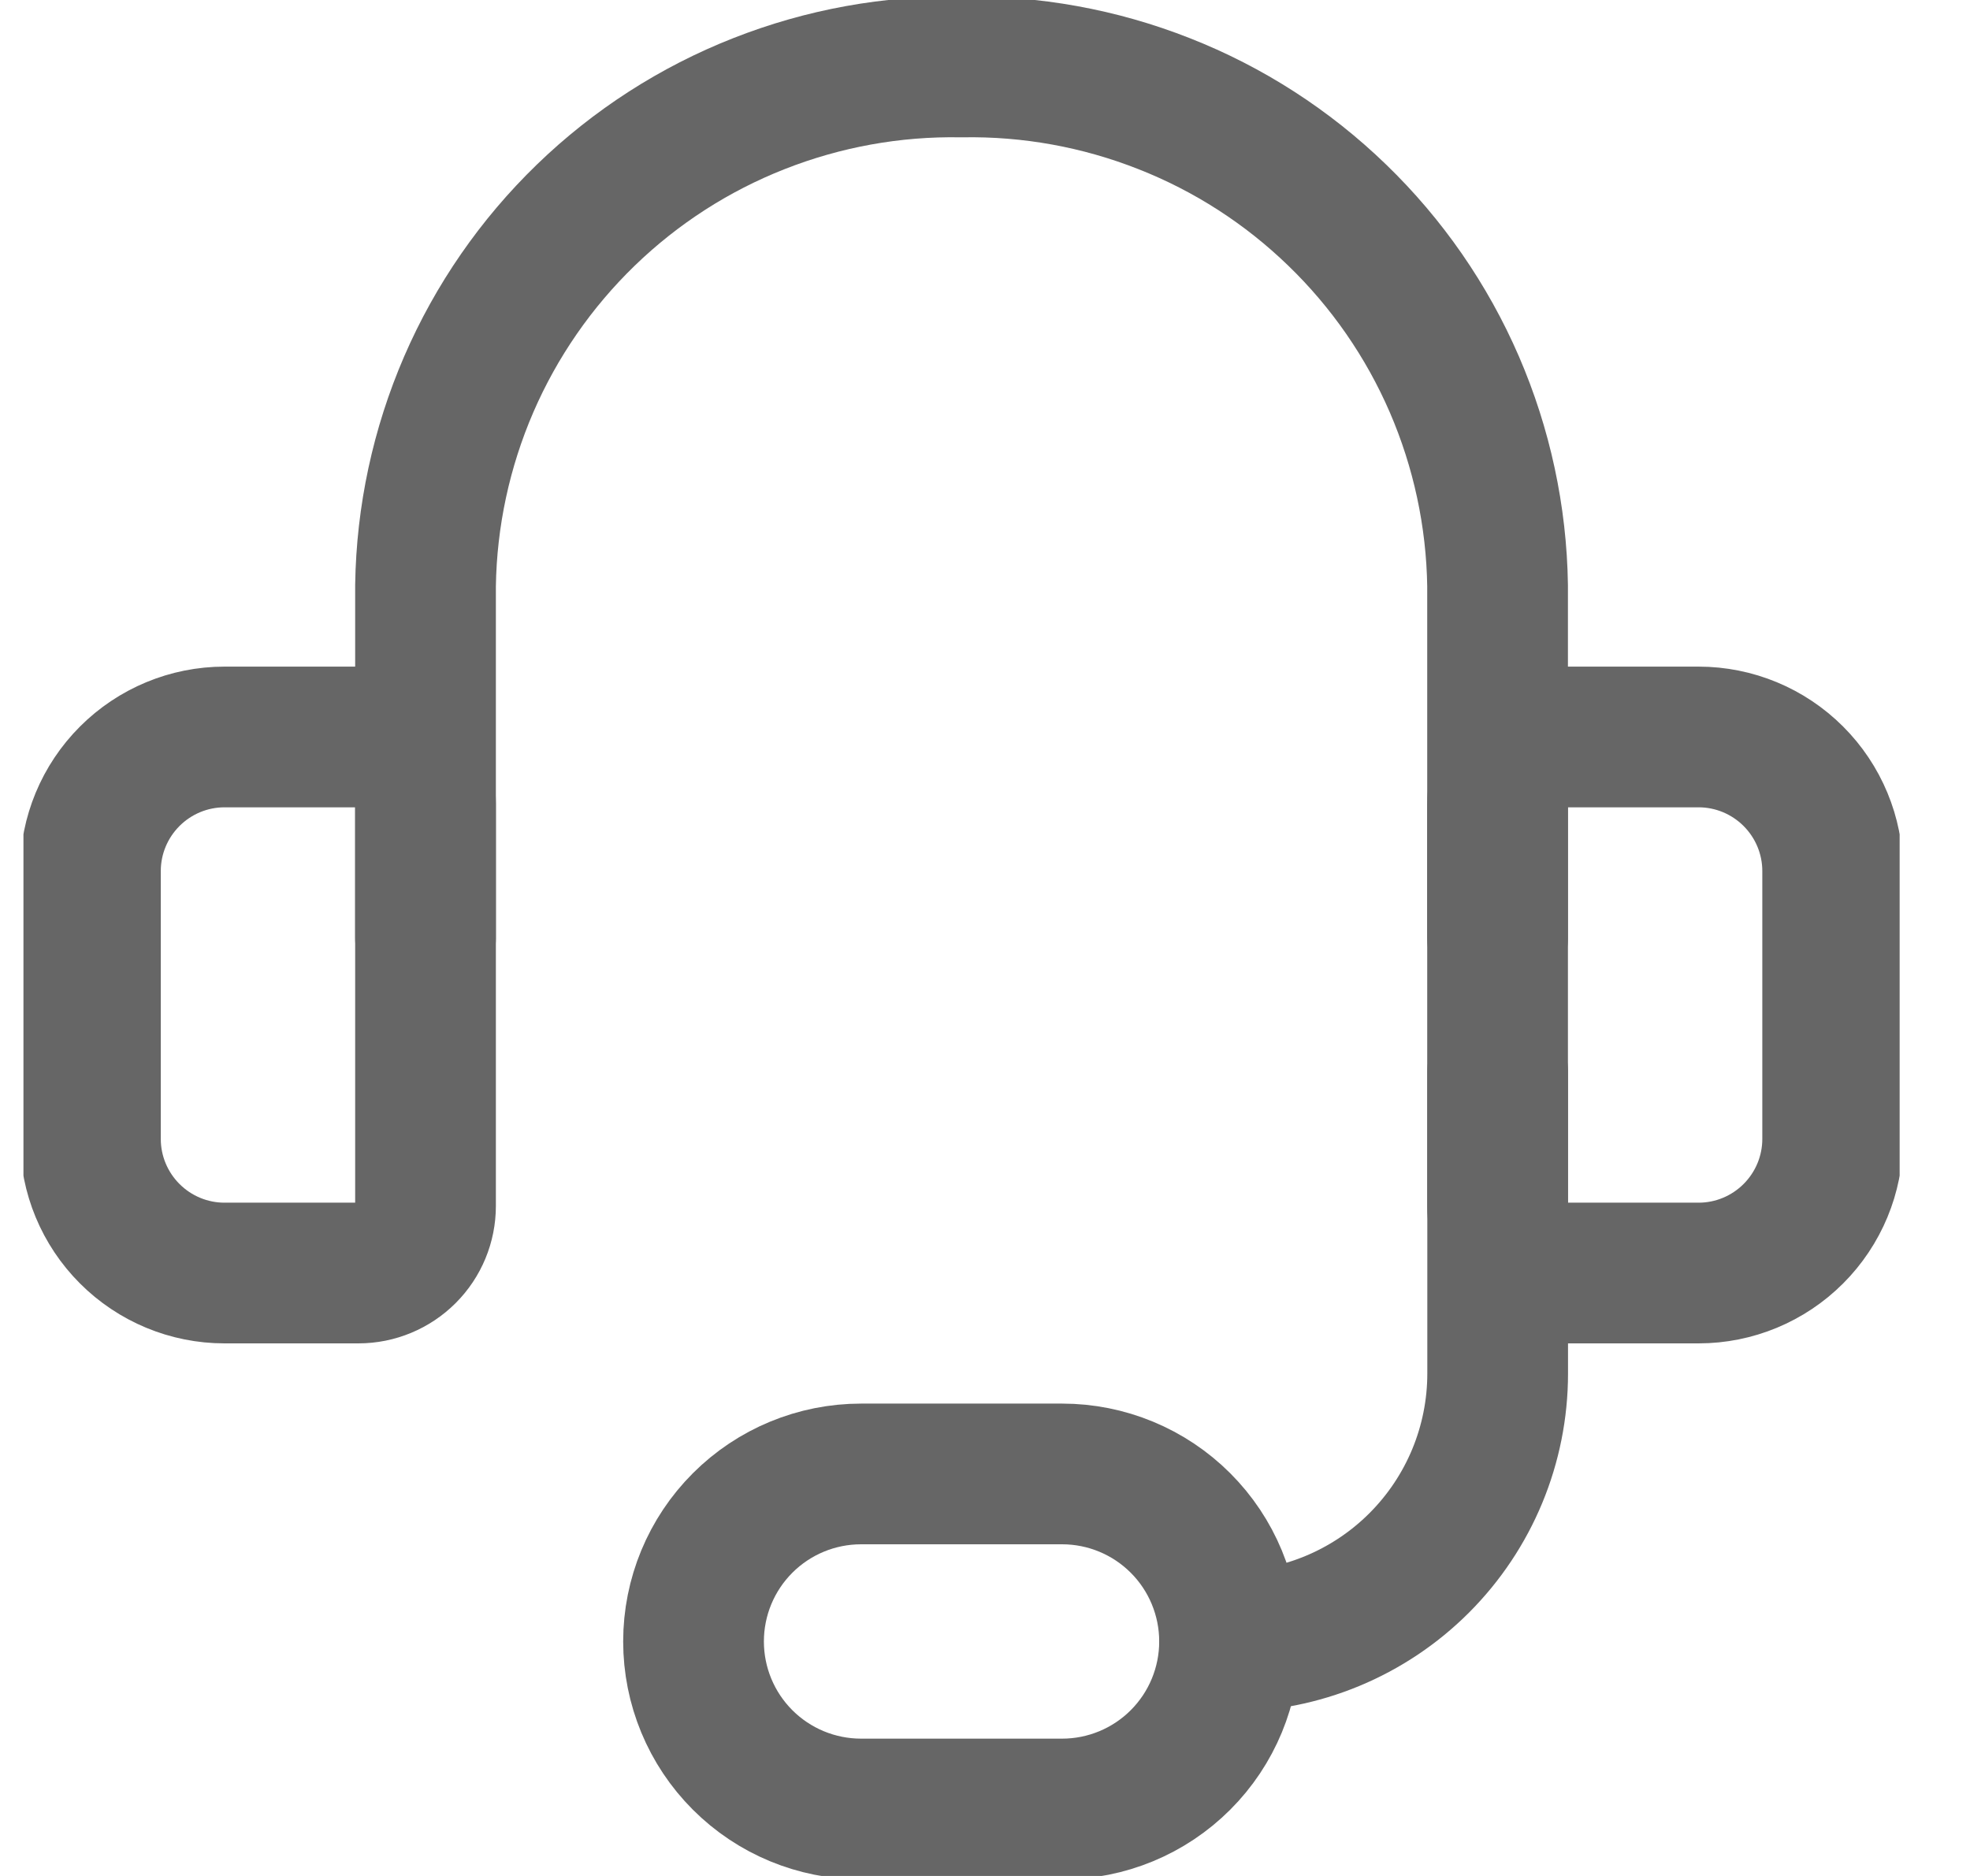 <svg width="21" height="20" viewBox="0 0 21 20" fill="none" xmlns="http://www.w3.org/2000/svg">
<g clip-path="url(#clip0_30400_14410)">
<path d="M4.536 10V6.243C4.547 5.504 4.704 4.775 4.997 4.097C5.29 3.42 5.715 2.806 6.245 2.293C6.776 1.779 7.403 1.375 8.09 1.105C8.778 0.834 9.511 0.701 10.25 0.714C10.988 0.701 11.722 0.834 12.409 1.105C13.097 1.375 13.723 1.779 14.254 2.293C14.785 2.806 15.21 3.42 15.503 4.097C15.796 4.775 15.953 5.504 15.964 6.243V10" stroke="#666666" stroke-width="1.5" stroke-linecap="round" stroke-linejoin="round"/>
<path d="M2.393 7.857H3.821C4.011 7.857 4.193 7.932 4.327 8.066C4.461 8.2 4.536 8.382 4.536 8.571V12.857C4.536 13.047 4.461 13.228 4.327 13.362C4.193 13.496 4.011 13.572 3.821 13.572H2.393C2.014 13.572 1.651 13.421 1.383 13.153C1.115 12.885 0.964 12.522 0.964 12.143V9.286C0.964 8.907 1.115 8.544 1.383 8.276C1.651 8.008 2.014 7.857 2.393 7.857Z" stroke="#666666" stroke-width="1.5" stroke-linecap="round" stroke-linejoin="round"/>
<path d="M18.107 13.572H16.679C16.489 13.572 16.308 13.496 16.174 13.362C16.04 13.228 15.964 13.047 15.964 12.857V8.571C15.964 8.382 16.04 8.2 16.174 8.066C16.308 7.932 16.489 7.857 16.679 7.857H18.107C18.486 7.857 18.849 8.008 19.117 8.276C19.385 8.544 19.536 8.907 19.536 9.286V12.143C19.536 12.522 19.385 12.885 19.117 13.153C18.849 13.421 18.486 13.572 18.107 13.572Z" stroke="#666666" stroke-width="1.5" stroke-linecap="round" stroke-linejoin="round"/>
<path d="M13.107 17.5C13.865 17.5 14.592 17.199 15.128 16.663C15.664 16.127 15.965 15.401 15.965 14.643V11.429" stroke="#666666" stroke-width="1.5" stroke-linecap="round" stroke-linejoin="round"/>
<path d="M13.107 17.5C13.107 17.974 12.919 18.428 12.584 18.763C12.249 19.098 11.795 19.286 11.322 19.286H9.179C8.705 19.286 8.251 19.098 7.916 18.763C7.581 18.428 7.393 17.974 7.393 17.5C7.393 17.026 7.581 16.572 7.916 16.237C8.251 15.902 8.705 15.714 9.179 15.714H11.322C11.795 15.714 12.249 15.902 12.584 16.237C12.919 16.572 13.107 17.026 13.107 17.5Z" stroke="#666666" stroke-width="1.5" stroke-linecap="round" stroke-linejoin="round"/>
</g>
<defs>
<clipPath id="clip0_30400_14410">
<rect width="20" height="20" fill="white" transform="translate(0.25)"/>
</clipPath>
</defs>
</svg>
